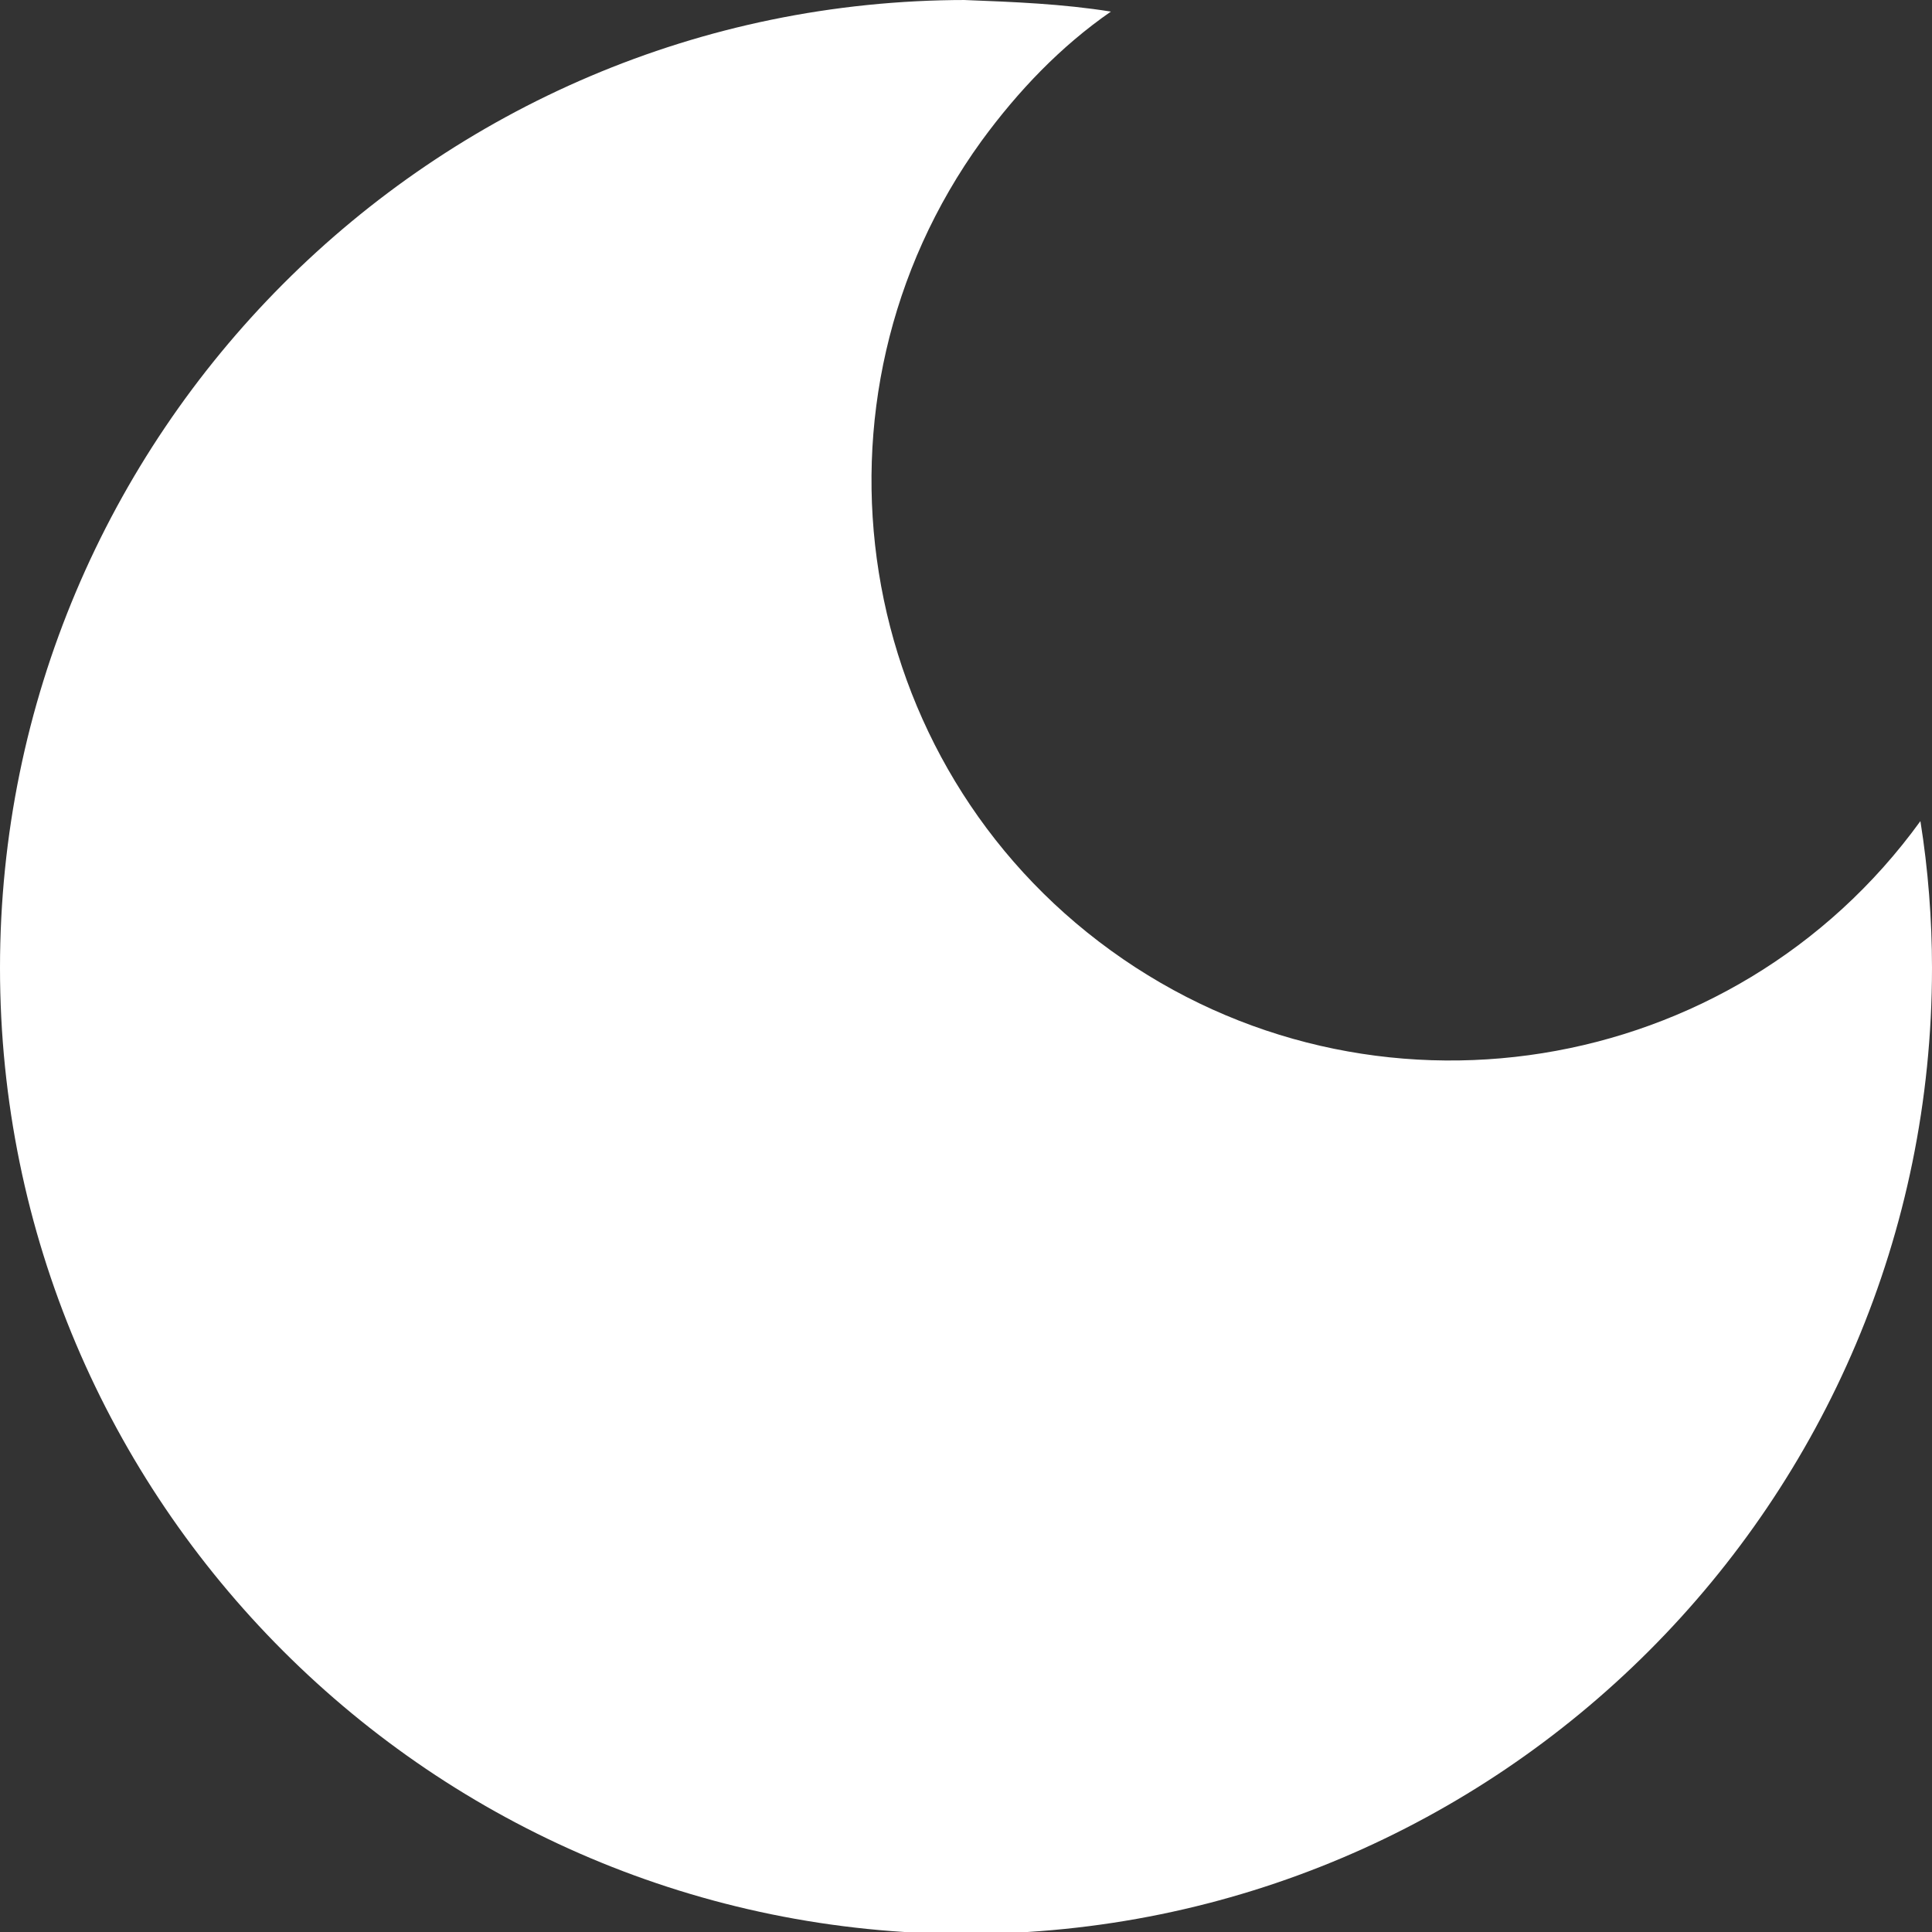 <?xml version="1.0" encoding="UTF-8"?>
<svg id="_レイヤー_1" data-name="レイヤー 1" xmlns="http://www.w3.org/2000/svg" width="100" height="100" version="1.1" viewBox="0 0 100 100">
  <rect x="0" y="0" width="100" height="100" fill="#333333" stroke="none"/>
  <defs>
    <style>
      .cls-1 {
        fill: #fff;
        stroke-width: 0px;
      }
    </style>
  </defs>
  <g id="_グループ_265" data-name="グループ 265">
    <path id="_パス_249" data-name="パス 249" class="cls-1" d="M50,0C22.4,0,0,22.5,0,50.1s22.4,50,50,50,50-22.4,50-50c0-2.5-.2-5.1-.6-7.6-9.7,13.4-28.5,16.4-41.9,6.7-13.4-9.7-16.4-28.5-6.7-41.9,1.9-2.6,4.1-4.9,6.7-6.7-2.5-.4-5-.5-7.6-.6"/>
  </g>
</svg>